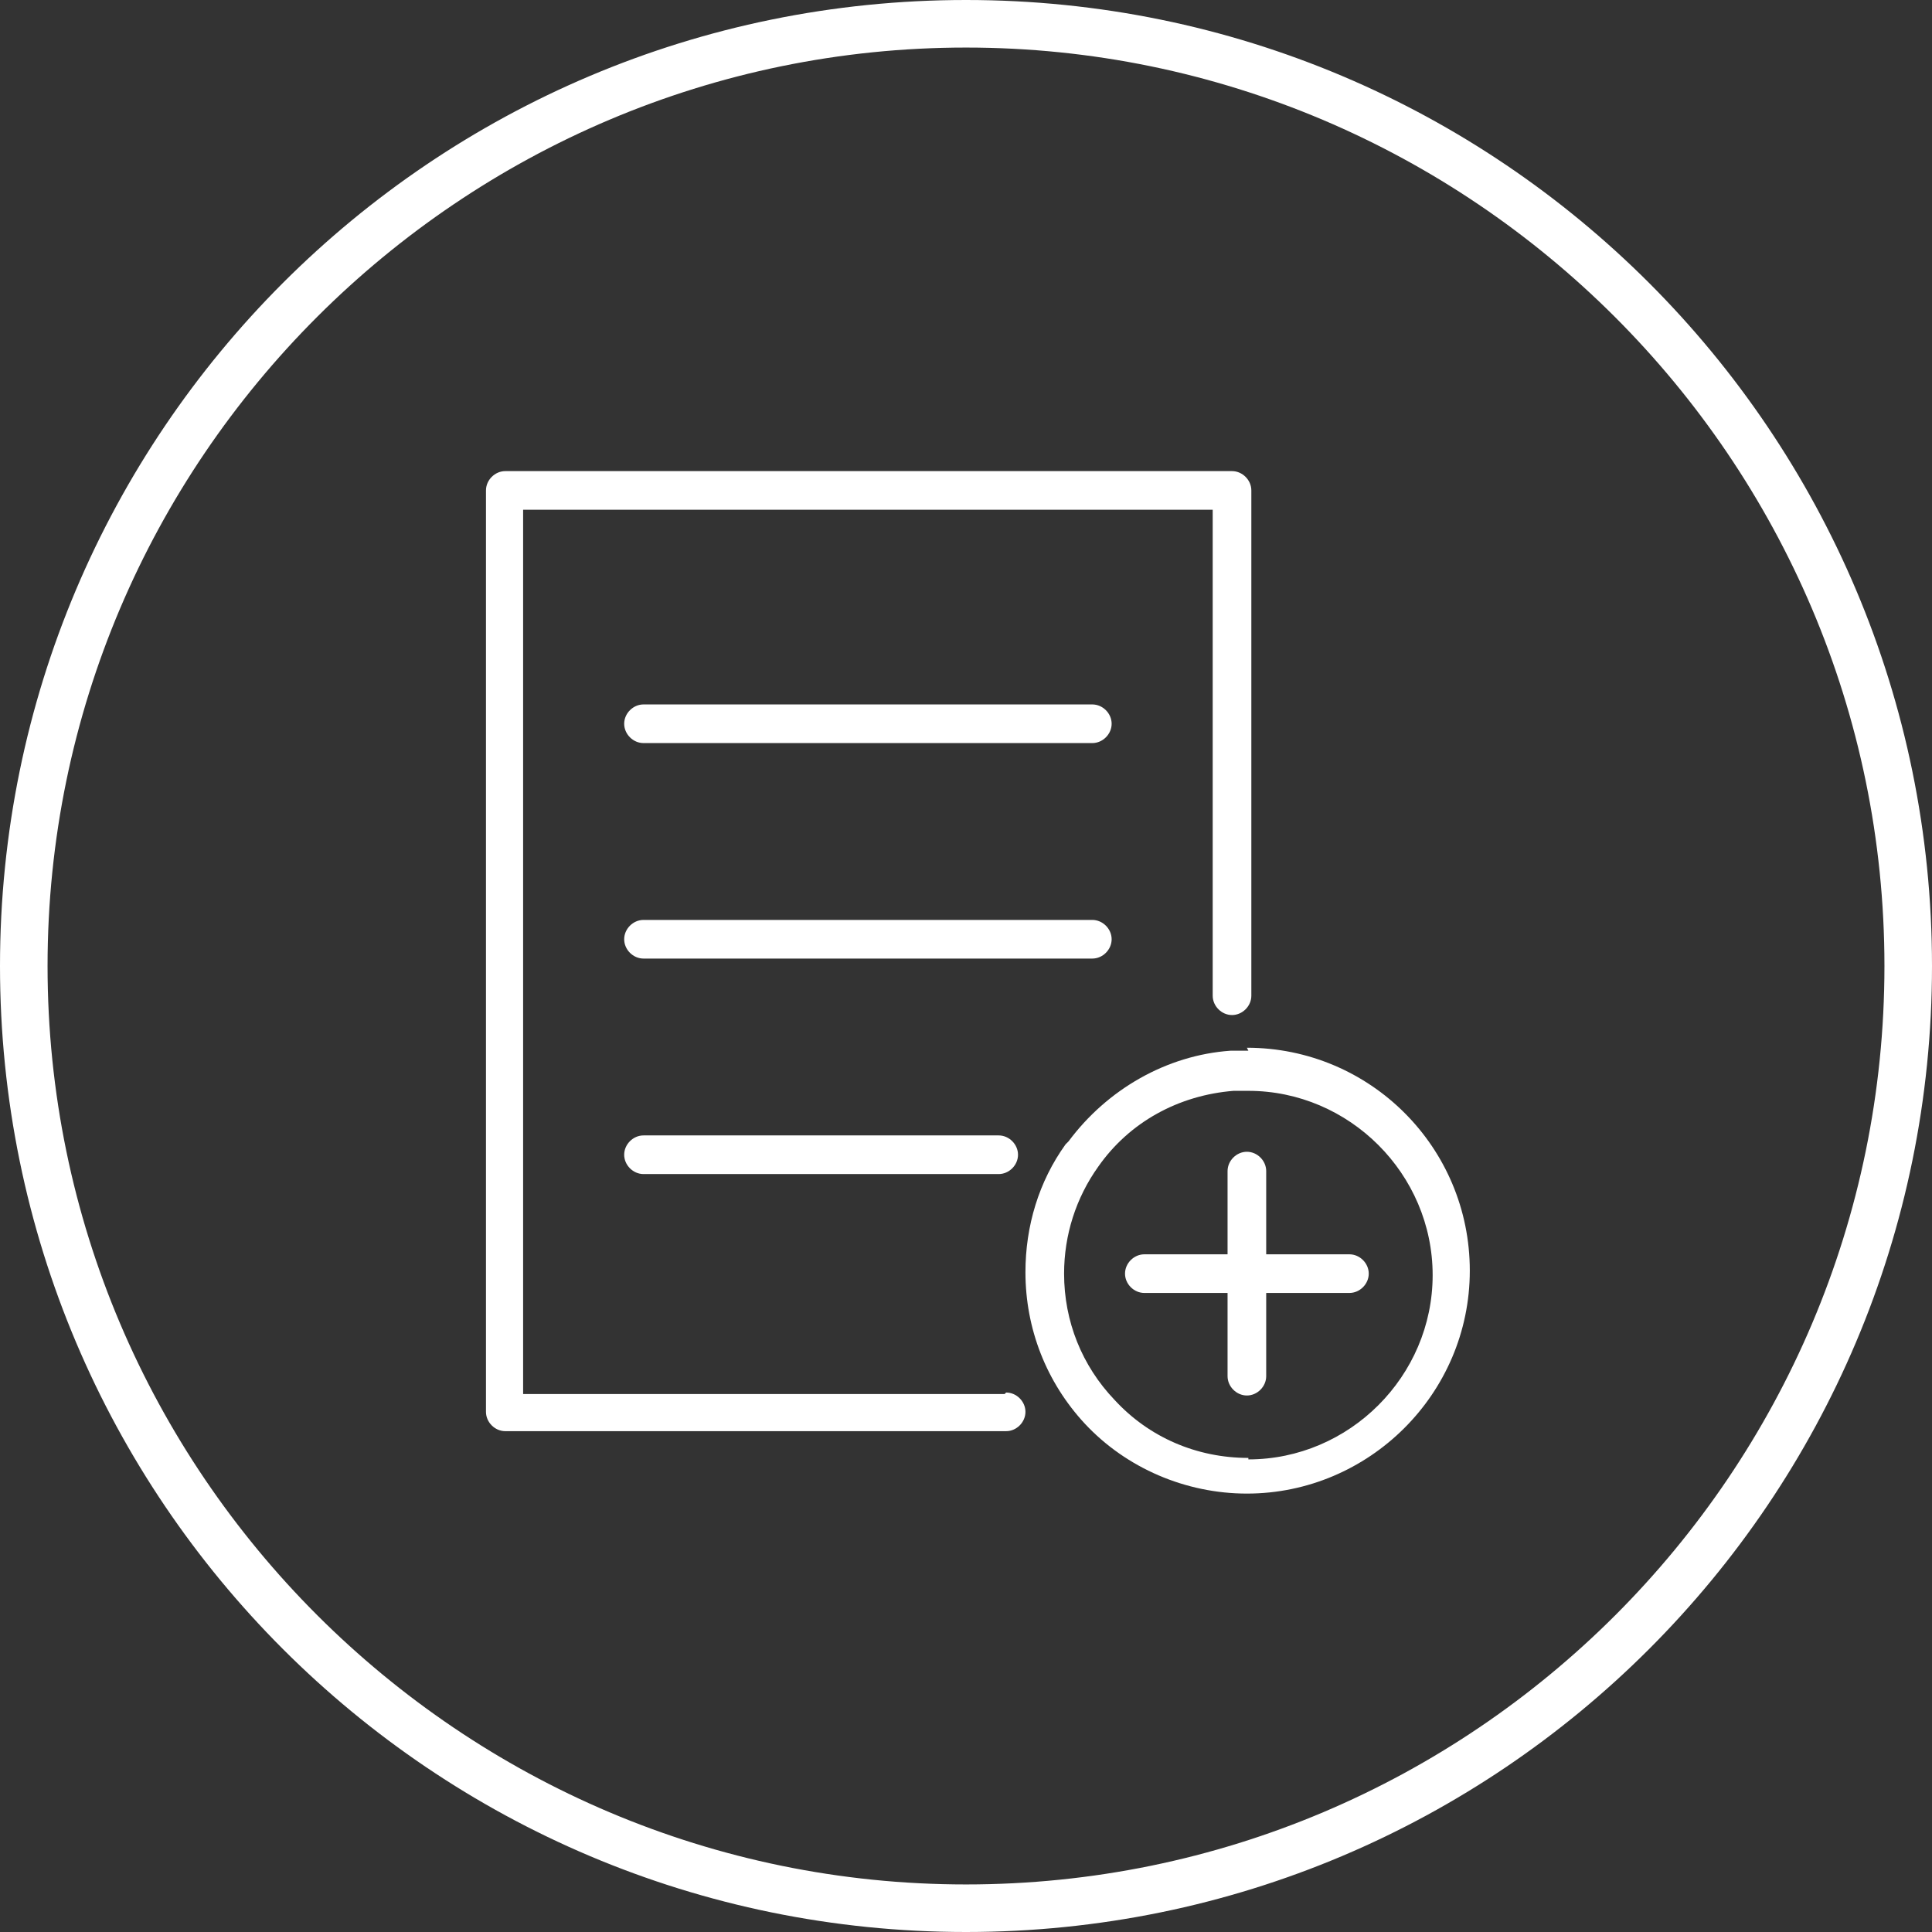 <?xml version="1.0" encoding="UTF-8"?>
<svg xmlns="http://www.w3.org/2000/svg" version="1.1" viewBox="0 0 130 130">
  <rect x="0" y="0" width="130" height="130" fill="#333333" stroke="none"/>
  <defs>
    <style>
      .cls-1 {
        fill: #fff;
      }
    </style>
  </defs>
  <!-- Generator: Adobe Illustrator 28.6.0, SVG Export Plug-In . SVG Version: 1.2.0 Build 709)  -->
  <g>
    <g id="_レイヤー_1" data-name="レイヤー_1">
      <path class="cls-1" d="M65,0C29.1,0,0,29.1,0,65s29.1,65,65,65,65-29.1,65-65S100.9,0,65,0ZM65,126.8c-34,0-61.8-27.7-61.8-61.8S31,3.2,65,3.2s61.8,27.7,61.8,61.8-27.7,61.8-61.8,61.8Z"/>
      <g>
        <path class="cls-1" d="M43.3,76.4h0c-.7,0-1.3.6-1.3,1.3,0,.7.6,1.3,1.3,1.3h23.9s0,0,0,0c.7,0,1.3-.6,1.3-1.3,0-.7-.6-1.3-1.3-1.3h-23.9Z"/>
        <path class="cls-1" d="M67.6,93.8h-32.4v-59.5h46.4v32.7c0,.7.6,1.3,1.3,1.3s1.3-.6,1.3-1.3v-34c0-.7-.6-1.3-1.3-1.3h-48.9c-.7,0-1.3.6-1.3,1.3v62c0,.7.6,1.3,1.3,1.3h33.7c.7,0,1.3-.6,1.3-1.3s-.6-1.3-1.3-1.3Z"/>
        <path class="cls-1" d="M73.5,47.4h-30.2c-.7,0-1.3.6-1.3,1.3s.6,1.3,1.3,1.3h30.2c.7,0,1.3-.6,1.3-1.3s-.6-1.3-1.3-1.3Z"/>
        <path class="cls-1" d="M74.8,63.2c0-.7-.6-1.3-1.3-1.3h-30.2c-.7,0-1.3.6-1.3,1.3s.6,1.3,1.3,1.3h30.2c.7,0,1.3-.6,1.3-1.3Z"/>
        <path class="cls-1" d="M84,70.7c-.4,0-.8,0-1.2,0-4.3.3-8.3,2.6-10.9,6.1,0,0-.1.1-.2.2-1.8,2.5-2.7,5.5-2.7,8.6,0,3.8,1.4,7.4,4,10.2,2.8,3,6.8,4.7,10.9,4.7,8.2,0,15-6.7,15-15s-6.7-15-15-15ZM84,98.1c-3.5,0-6.7-1.4-9-3.9-2.2-2.3-3.4-5.3-3.4-8.5,0-2.6.8-5.1,2.3-7.2,2.1-3,5.4-4.8,9.1-5.1.3,0,.7,0,1,0,6.8,0,12.4,5.6,12.4,12.4s-5.6,12.4-12.4,12.4Z"/>
        <path class="cls-1" d="M90.8,84.4h-5.6v-5.6c0-.7-.6-1.3-1.3-1.3s-1.3.6-1.3,1.3v5.6h-5.6c-.7,0-1.3.6-1.3,1.3s.6,1.3,1.3,1.3h5.6v5.6c0,.7.6,1.3,1.3,1.3s1.3-.6,1.3-1.3v-5.6h5.6c.7,0,1.3-.6,1.3-1.3s-.6-1.3-1.3-1.3Z"/>
      </g>
    </g>
  </g>
</svg>
